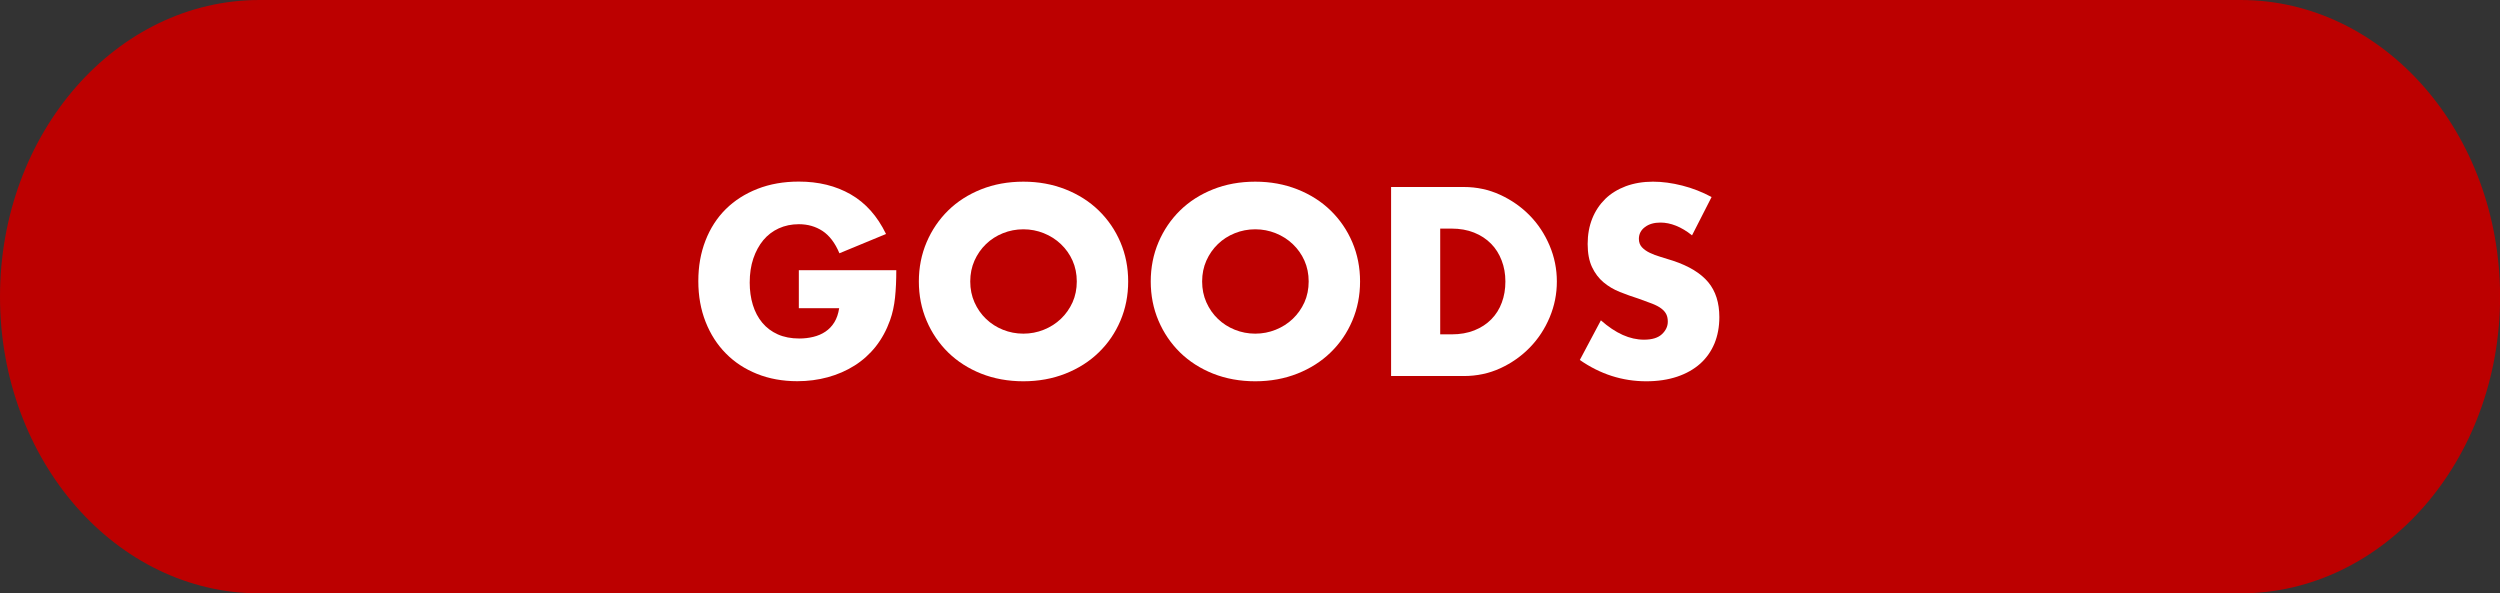 <svg xmlns="http://www.w3.org/2000/svg" id="_&#x30EC;&#x30A4;&#x30E4;&#x30FC;_2" data-name="&#x30EC;&#x30A4;&#x30E4;&#x30FC; 2" viewBox="0 0 319.12 75.75"><rect x="0" y="0" width="319.12" height="75.75" fill="#333333" stroke="none"/><defs><style>      .cls-1 {        fill: #bc0000;      }      .cls-2 {        fill: #fff;      }    </style></defs><g id="_&#x30DC;&#x30BF;&#x30F3;" data-name="&#x30DC;&#x30BF;&#x30F3;"><g><path class="cls-1" d="M33.14,0h252.85c18.3,0,33.14,16.96,33.14,37.87h0c0,20.92-14.84,37.87-33.14,37.87H33.14C14.84,75.75,0,58.79,0,37.87h0C0,16.96,14.84,0,33.14,0Z"></path><g><path class="cls-2" d="M101.96,34.49h12.45c0,1.28-.05,2.44-.16,3.49-.11,1.05-.32,2.02-.64,2.91-.45,1.26-1.06,2.37-1.82,3.34-.77.97-1.67,1.78-2.7,2.43-1.03.65-2.17,1.15-3.41,1.49-1.24.34-2.54.51-3.9.51-1.88,0-3.59-.31-5.14-.93-1.55-.62-2.88-1.49-3.98-2.61-1.11-1.12-1.97-2.46-2.59-4.03-.62-1.57-.93-3.3-.93-5.2s.3-3.6.91-5.17c.61-1.57,1.47-2.91,2.59-4.02s2.47-1.97,4.05-2.59c1.58-.62,3.34-.93,5.28-.93,2.52,0,4.72.54,6.62,1.63,1.9,1.09,3.4,2.77,4.51,5.06l-5.95,2.46c-.55-1.32-1.28-2.27-2.16-2.85-.89-.58-1.89-.86-3.02-.86-.94,0-1.79.18-2.56.53-.77.35-1.42.85-1.97,1.5-.54.65-.97,1.44-1.28,2.35-.31.92-.46,1.94-.46,3.07,0,1.02.13,1.97.4,2.85.27.88.67,1.63,1.2,2.27.53.64,1.2,1.14,1.98,1.49s1.71.53,2.75.53c.62,0,1.22-.07,1.79-.21.58-.14,1.09-.36,1.55-.67.46-.31.84-.71,1.14-1.2.3-.49.5-1.09.61-1.79h-5.15v-4.86Z"></path><path class="cls-2" d="M117.29,35.93c0-1.79.33-3.46.99-5.01s1.58-2.9,2.75-4.05c1.17-1.15,2.58-2.05,4.21-2.7,1.63-.65,3.43-.98,5.39-.98s3.73.33,5.38.98c1.64.65,3.06,1.55,4.24,2.7,1.18,1.15,2.11,2.5,2.77,4.05s.99,3.22.99,5.01-.33,3.46-.99,5.01c-.66,1.55-1.58,2.9-2.77,4.05-1.18,1.15-2.6,2.05-4.24,2.7-1.64.65-3.44.98-5.38.98s-3.76-.33-5.39-.98c-1.63-.65-3.03-1.55-4.21-2.7-1.17-1.15-2.09-2.5-2.75-4.05-.66-1.55-.99-3.22-.99-5.01ZM123.85,35.93c0,.96.18,1.85.54,2.66.36.81.85,1.52,1.47,2.11.62.6,1.34,1.06,2.16,1.39s1.69.5,2.61.5,1.79-.17,2.61-.5,1.55-.79,2.18-1.39c.63-.6,1.12-1.3,1.49-2.11.36-.81.54-1.7.54-2.66s-.18-1.85-.54-2.66c-.36-.81-.86-1.51-1.49-2.11-.63-.6-1.36-1.06-2.18-1.39-.82-.33-1.69-.5-2.61-.5s-1.79.17-2.61.5c-.82.33-1.54.79-2.16,1.39-.62.6-1.11,1.3-1.47,2.11-.36.81-.54,1.7-.54,2.66Z"></path><path class="cls-2" d="M146.89,35.93c0-1.79.33-3.46.99-5.01s1.58-2.9,2.75-4.05c1.17-1.15,2.58-2.05,4.21-2.7,1.63-.65,3.43-.98,5.39-.98s3.73.33,5.38.98c1.64.65,3.06,1.55,4.24,2.7,1.18,1.15,2.11,2.5,2.77,4.05s.99,3.22.99,5.01-.33,3.46-.99,5.01c-.66,1.55-1.58,2.9-2.77,4.05-1.18,1.15-2.6,2.05-4.24,2.7-1.64.65-3.44.98-5.38.98s-3.76-.33-5.39-.98c-1.63-.65-3.03-1.55-4.21-2.7-1.17-1.15-2.09-2.5-2.75-4.05-.66-1.55-.99-3.22-.99-5.01ZM153.45,35.93c0,.96.18,1.85.54,2.66.36.81.85,1.52,1.47,2.11.62.6,1.34,1.06,2.16,1.39s1.69.5,2.61.5,1.79-.17,2.61-.5,1.55-.79,2.18-1.39c.63-.6,1.12-1.3,1.49-2.11.36-.81.54-1.7.54-2.66s-.18-1.85-.54-2.66c-.36-.81-.86-1.51-1.49-2.11-.63-.6-1.36-1.06-2.18-1.39-.82-.33-1.69-.5-2.61-.5s-1.79.17-2.61.5c-.82.33-1.54.79-2.16,1.39-.62.6-1.11,1.3-1.47,2.11-.36.81-.54,1.7-.54,2.66Z"></path><path class="cls-2" d="M177.58,23.87h9.28c1.64,0,3.18.33,4.62.99,1.44.66,2.7,1.54,3.78,2.64,1.08,1.1,1.92,2.38,2.54,3.84.62,1.46.93,2.99.93,4.59s-.3,3.1-.91,4.56c-.61,1.46-1.45,2.75-2.53,3.86-1.08,1.11-2.34,2-3.78,2.66-1.44.66-2.99.99-4.66.99h-9.28v-24.13ZM183.85,42.68h1.44c1.09,0,2.06-.17,2.91-.51.85-.34,1.57-.81,2.16-1.41.59-.6,1.04-1.31,1.34-2.13.31-.82.46-1.72.46-2.7s-.16-1.86-.48-2.69c-.32-.83-.77-1.55-1.36-2.14-.59-.6-1.31-1.07-2.16-1.41-.85-.34-1.81-.51-2.88-.51h-1.44v13.5Z"></path><path class="cls-2" d="M215.98,30.04c-.68-.55-1.37-.96-2.05-1.23-.68-.27-1.34-.4-1.98-.4-.81,0-1.47.19-1.98.58-.51.38-.77.89-.77,1.5,0,.43.13.78.38,1.06.26.28.59.52,1.01.72.42.2.88.38,1.41.53.52.15,1.04.31,1.55.48,2.05.68,3.55,1.6,4.5,2.74.95,1.14,1.42,2.63,1.42,4.46,0,1.24-.21,2.36-.62,3.36-.42,1-1.02,1.86-1.82,2.58-.8.71-1.78,1.27-2.94,1.66-1.16.39-2.48.59-3.95.59-3.05,0-5.88-.91-8.48-2.72l2.69-5.06c.94.83,1.87,1.45,2.78,1.86.92.41,1.82.61,2.72.61,1.02,0,1.79-.23,2.29-.7.5-.47.75-1,.75-1.6,0-.36-.06-.68-.19-.94-.13-.27-.34-.51-.64-.74s-.69-.43-1.17-.62c-.48-.19-1.06-.4-1.74-.64-.81-.26-1.61-.54-2.38-.85-.78-.31-1.47-.72-2.08-1.23-.61-.51-1.1-1.16-1.47-1.94-.37-.78-.56-1.77-.56-2.96s.2-2.28.59-3.25c.39-.97.95-1.8,1.66-2.5.71-.69,1.59-1.23,2.62-1.62,1.04-.38,2.19-.58,3.47-.58,1.19,0,2.44.17,3.74.5,1.3.33,2.55.82,3.74,1.46l-2.5,4.9Z"></path></g></g></g></svg>